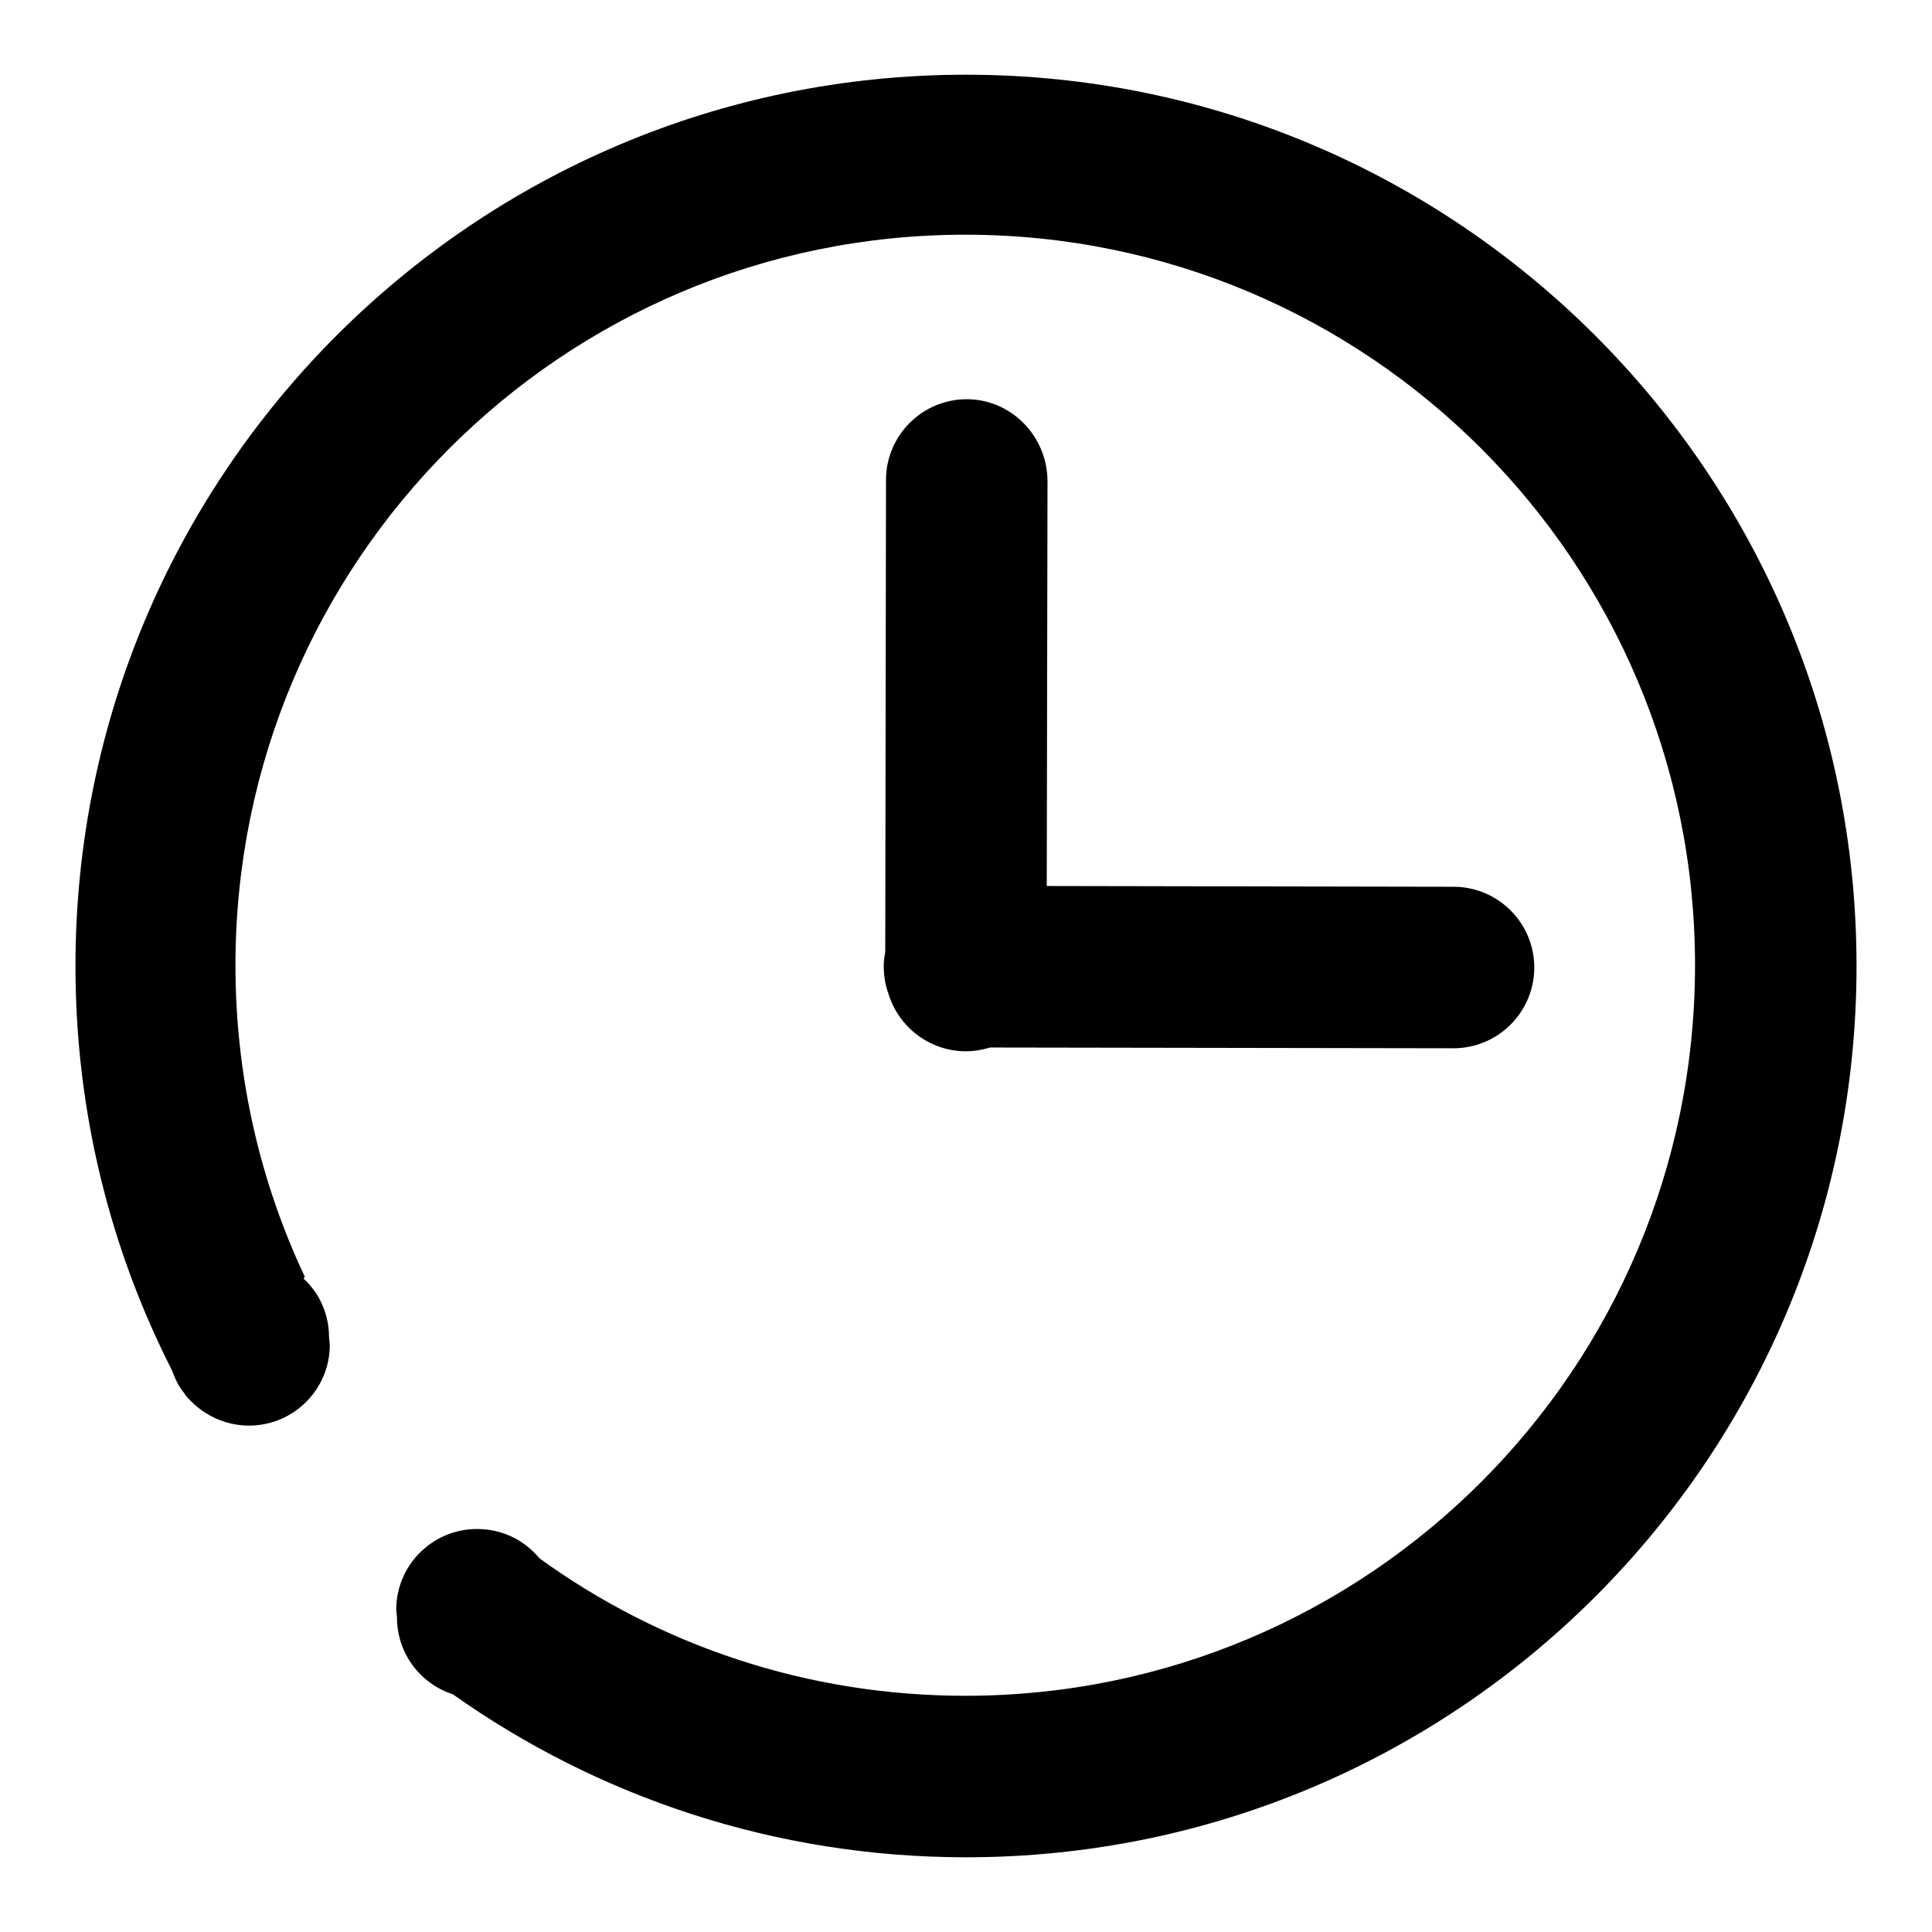 <?xml version="1.0" encoding="utf-8"?>
<!-- Svg Vector Icons : http://www.onlinewebfonts.com/icon -->
<!DOCTYPE svg PUBLIC "-//W3C//DTD SVG 1.1//EN" "http://www.w3.org/Graphics/SVG/1.1/DTD/svg11.dtd">
<svg version="1.1" xmlns="http://www.w3.org/2000/svg" xmlns:xlink="http://www.w3.org/1999/xlink" x="0px" y="0px" viewBox="0 0 256 256" enable-background="new 0 0 256 256" xml:space="preserve">
<g><g><path fill="#000000" d="M128,9.9C62.8,9.9,10,62.8,10,128c0,19.3,4.6,37.5,12.8,53.6c0.4,1.1,0.9,2.2,1.7,3.1c0,0.1,0.1,0.2,0.1,0.2l0,0c2,2.4,5,4,8.4,4c5.9,0,10.7-4.8,10.7-10.7l-0.1-1c0-3.1-1.3-5.9-3.4-7.8l0.2-0.2c-5.9-12.5-9.2-26.5-9.2-41.3c0-53.5,43.3-96.8,96.7-96.8c53.4,0,96.7,43.3,96.7,96.8c0,53.5-43.3,96.8-96.7,96.8c-21,0-40.5-6.7-56.4-18.2c-2-2.4-4.9-3.9-8.3-3.9c-5.9,0-10.7,4.8-10.7,10.7l0.1,1c0,4.8,3.1,8.8,7.4,10.2c19.2,13.6,42.7,21.6,68,21.6c65.2,0,118-52.9,118-118.1C246,62.8,193.1,9.9,128,9.9z M128.1,52.9c-5.9,0-10.7,4.8-10.7,10.7l-0.1,62.5c-0.1,0.6-0.2,1.2-0.2,1.9c0,1.3,0.2,2.5,0.6,3.6c1.3,4.4,5.4,7.7,10.3,7.7c1.1,0,2.2-0.2,3.2-0.5l61.4,0.1c5.9,0,10.7-4.8,10.7-10.7c0-5.9-4.8-10.7-10.7-10.7l-53.9-0.1l0.1-53.6C138.8,57.8,134,52.9,128.1,52.9z"/></g></g>
</svg>